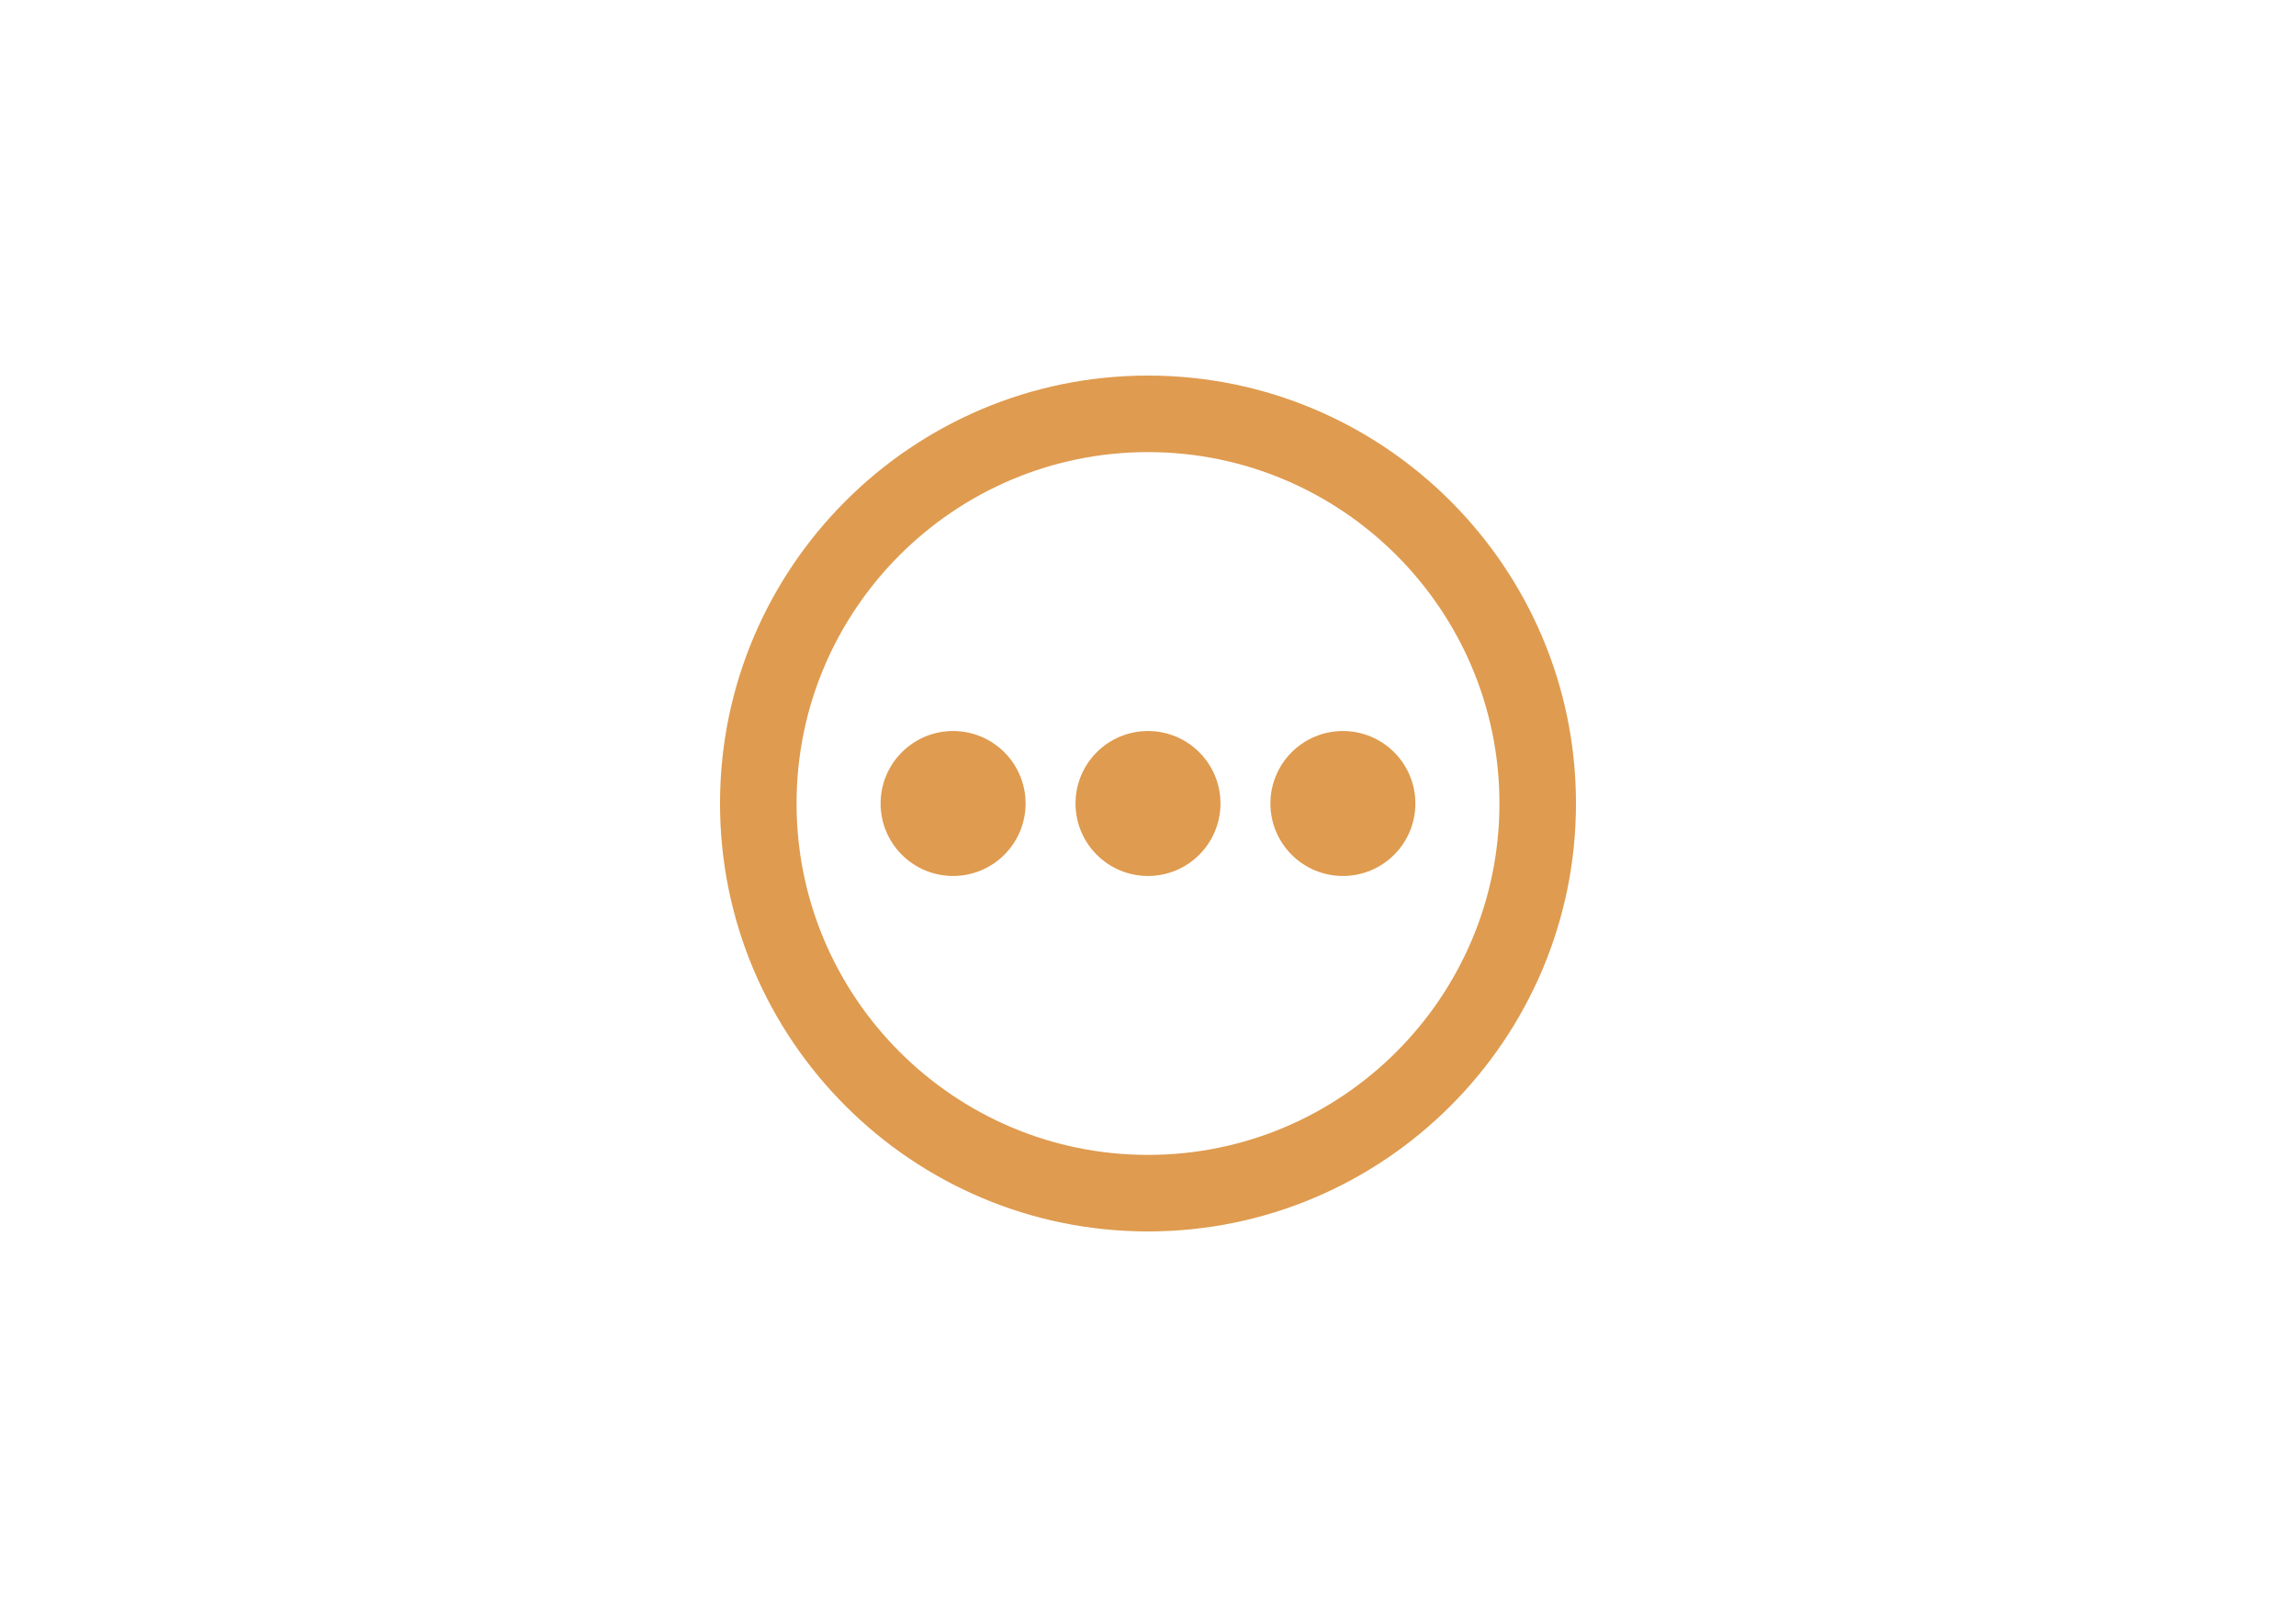 <svg xmlns="http://www.w3.org/2000/svg" id="Layer_2" data-name="Layer 2" viewBox="0 0 720 504"><defs><style>      .cls-1 {        fill: #df9b4f;      }      .cls-2 {        fill: none;      }    </style></defs><g id="Layer_1-2" data-name="Layer 1"><g><g><circle class="cls-1" cx="298.88" cy="252" r="22.73"></circle><circle class="cls-1" cx="360" cy="252" r="22.73"></circle><circle class="cls-1" cx="421.12" cy="252" r="22.73"></circle><path class="cls-1" d="M360,386.21c-74,0-134.21-60.21-134.21-134.21s60.21-134.21,134.21-134.21,134.21,60.21,134.21,134.21-60.21,134.21-134.21,134.21ZM360,141.79c-60.77,0-110.21,49.44-110.21,110.21s49.44,110.21,110.21,110.21,110.21-49.44,110.21-110.21-49.44-110.21-110.21-110.21Z"></path></g><rect class="cls-2" width="720" height="504"></rect></g></g></svg>